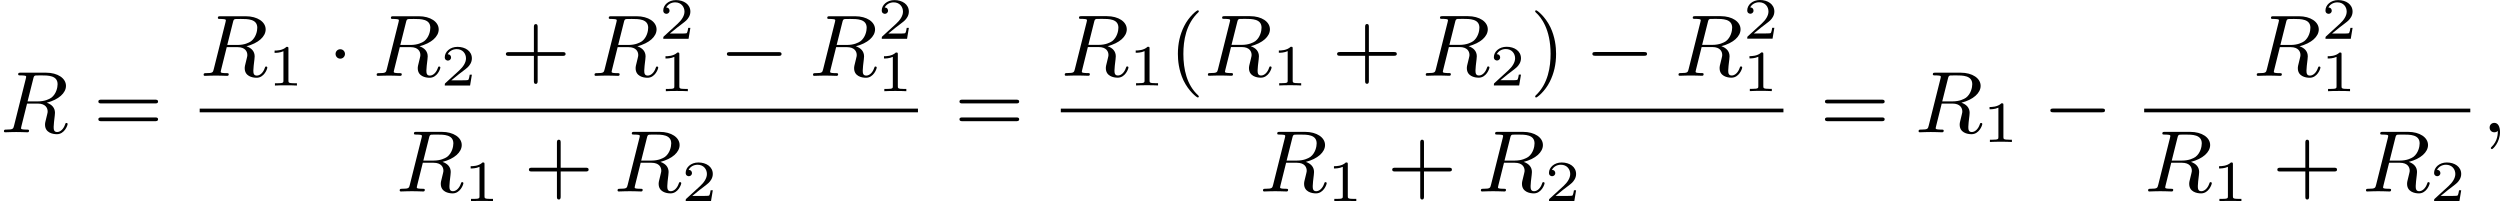 <?xml version='1.0' encoding='UTF-8'?>
<!-- This file was generated by dvisvgm 2.13.3 -->
<svg version='1.1' xmlns='http://www.w3.org/2000/svg' xmlns:xlink='http://www.w3.org/1999/xlink' width='513.755pt' height='41.34pt' viewBox='266.828 45.225 513.755 41.34'>
<defs>
<path id='g1-0' d='M6.052-2.053C6.214-2.053 6.384-2.053 6.384-2.251C6.384-2.439 6.205-2.439 6.052-2.439H1.103C.95-2.439 .771-2.439 .771-2.251C.771-2.053 .941-2.053 1.103-2.053H6.052Z'/>
<path id='g1-1' d='M1.757-2.251C1.757-2.511 1.551-2.735 1.273-2.735S.789-2.511 .789-2.251S.995-1.766 1.273-1.766S1.757-1.991 1.757-2.251Z'/>
<path id='g3-49' d='M2.146-3.796C2.146-3.975 2.122-3.975 1.943-3.975C1.548-3.593 .938-3.593 .723-3.593V-3.359C.879-3.359 1.273-3.359 1.632-3.527V-.508C1.632-.311 1.632-.233 1.016-.233H.759V0C1.088-.024 1.554-.024 1.889-.024S2.69-.024 3.019 0V-.233H2.762C2.146-.233 2.146-.311 2.146-.508V-3.796Z'/>
<path id='g3-50' d='M3.216-1.118H2.995C2.983-1.034 2.923-.64 2.833-.574C2.792-.538 2.307-.538 2.224-.538H1.106L1.871-1.16C2.074-1.321 2.606-1.704 2.792-1.883C2.971-2.062 3.216-2.367 3.216-2.792C3.216-3.539 2.54-3.975 1.739-3.975C.968-3.975 .43-3.467 .43-2.905C.43-2.6 .687-2.564 .753-2.564C.903-2.564 1.076-2.672 1.076-2.887C1.076-3.019 .998-3.21 .735-3.21C.873-3.515 1.237-3.742 1.65-3.742C2.277-3.742 2.612-3.276 2.612-2.792C2.612-2.367 2.331-1.931 1.913-1.548L.496-.251C.436-.191 .43-.185 .43 0H3.031L3.216-1.118Z'/>
<path id='g5-40' d='M3.058 2.134C3.058 2.089 3.031 2.062 2.977 2C1.82 .941 1.47-.672 1.47-2.242C1.47-3.631 1.739-5.317 3.004-6.519C3.04-6.554 3.058-6.581 3.058-6.626C3.058-6.689 3.013-6.725 2.95-6.725C2.842-6.725 2.035-6.079 1.551-5.102C1.121-4.241 .906-3.318 .906-2.251C.906-1.605 .986-.583 1.479 .475C2.008 1.578 2.842 2.233 2.95 2.233C3.013 2.233 3.058 2.197 3.058 2.134Z'/>
<path id='g5-41' d='M2.672-2.251C2.672-2.986 2.564-3.972 2.098-4.967C1.569-6.07 .735-6.725 .628-6.725C.538-6.725 .52-6.653 .52-6.626C.52-6.581 .538-6.554 .601-6.492C1.121-6.025 2.107-4.806 2.107-2.251C2.107-.968 1.874 .816 .574 2.026C.556 2.053 .52 2.089 .52 2.134C.52 2.161 .538 2.233 .628 2.233C.735 2.233 1.542 1.587 2.026 .61C2.457-.251 2.672-1.175 2.672-2.251Z'/>
<path id='g5-43' d='M6.33-2.053C6.456-2.053 6.644-2.053 6.644-2.242C6.644-2.439 6.474-2.439 6.33-2.439H3.775V-5.003C3.775-5.147 3.775-5.317 3.578-5.317C3.389-5.317 3.389-5.129 3.389-5.003V-2.439H.825C.699-2.439 .511-2.439 .511-2.251C.511-2.053 .681-2.053 .825-2.053H3.389V.511C3.389 .655 3.389 .825 3.587 .825C3.775 .825 3.775 .637 3.775 .511V-2.053H6.33Z'/>
<path id='g5-61' d='M6.348-2.968C6.474-2.968 6.644-2.968 6.644-3.156C6.644-3.353 6.447-3.353 6.312-3.353H.843C.708-3.353 .511-3.353 .511-3.156C.511-2.968 .69-2.968 .807-2.968H6.348ZM6.312-1.139C6.447-1.139 6.644-1.139 6.644-1.336C6.644-1.524 6.474-1.524 6.348-1.524H.807C.69-1.524 .511-1.524 .511-1.336C.511-1.139 .708-1.139 .843-1.139H6.312Z'/>
<path id='g2-59' d='M1.632-.143C1.632 .152 1.632 .888 .968 1.524C.915 1.578 .915 1.587 .915 1.623C.915 1.686 .977 1.731 1.031 1.731C1.13 1.731 1.856 1.031 1.856-.018C1.856-.574 1.659-.968 1.273-.968C.968-.968 .789-.735 .789-.484S.968 0 1.273 0C1.408 0 1.542-.045 1.632-.143Z'/>
<path id='g2-82' d='M3.416-5.496C3.47-5.721 3.497-5.81 3.658-5.837C3.739-5.846 4.035-5.846 4.223-5.846C4.932-5.846 5.918-5.846 5.918-4.94C5.918-4.609 5.783-3.936 5.272-3.551C5.057-3.407 4.609-3.174 3.882-3.174H2.833L3.416-5.496ZM4.806-3.04C6.025-3.353 6.779-4.035 6.779-4.77C6.779-5.55 5.927-6.124 4.734-6.124H2.134C1.973-6.124 1.865-6.124 1.865-5.963C1.865-5.846 1.946-5.846 2.134-5.846C2.17-5.846 2.331-5.846 2.475-5.828C2.627-5.81 2.69-5.792 2.69-5.694C2.69-5.649 2.681-5.613 2.654-5.514L1.444-.681C1.363-.359 1.345-.278 .672-.278C.502-.278 .403-.278 .403-.117C.403-.018 .475 0 .538 0C.681 0 .95-.009 1.103-.018C1.291-.027 1.309-.027 1.659-.027C1.946-.027 1.964-.027 2.233-.018C2.412-.009 2.636 0 2.806 0C2.869 0 2.986 0 2.986-.161C2.986-.278 2.896-.278 2.708-.278C2.672-.278 2.511-.278 2.367-.296C2.17-.323 2.161-.359 2.161-.439C2.161-.466 2.161-.484 2.206-.646L2.78-2.95H3.882C4.689-2.95 4.896-2.484 4.896-2.143C4.896-2.08 4.896-2.017 4.842-1.82C4.627-.995 4.627-.915 4.627-.78C4.627 .027 5.389 .197 5.846 .197C6.626 .197 6.949-.708 6.949-.852C6.949-.915 6.895-.959 6.832-.959C6.734-.959 6.725-.915 6.689-.807C6.536-.341 6.205-.027 5.873-.027C5.532-.027 5.514-.296 5.514-.556C5.514-.78 5.577-1.3 5.586-1.363C5.604-1.506 5.649-1.865 5.649-2C5.649-2.511 5.326-2.86 4.806-3.04Z'/>
</defs>
<g id='page12' transform='matrix(2 0 0 2 0 0)'>
<use x='133.414' y='36.205' xlink:href='#g2-82'/>
<use x='143.01' y='36.205' xlink:href='#g5-61'/>
<use x='153.932' y='30.406' xlink:href='#g2-82'/>
<use x='160.905' y='31.402' xlink:href='#g3-49'/>
<use x='167.104' y='30.406' xlink:href='#g1-1'/>
<use x='171.712' y='30.406' xlink:href='#g2-82'/>
<use x='178.684' y='31.402' xlink:href='#g3-50'/>
<use x='184.883' y='30.406' xlink:href='#g5-43'/>
<use x='194.098' y='30.406' xlink:href='#g2-82'/>
<use x='201.134' y='26.597' xlink:href='#g3-50'/>
<use x='201.071' y='31.983' xlink:href='#g3-49'/>
<use x='207.333' y='30.406' xlink:href='#g1-0'/>
<use x='216.548' y='30.406' xlink:href='#g2-82'/>
<use x='223.584' y='26.597' xlink:href='#g3-50'/>
<use x='223.521' y='31.983' xlink:href='#g3-49'/>
<rect x='153.932' y='33.774' height='.379' width='73.803'/>
<use x='174.079' y='42.286' xlink:href='#g2-82'/>
<use x='181.051' y='43.282' xlink:href='#g3-49'/>
<use x='187.25' y='42.286' xlink:href='#g5-43'/>
<use x='196.465' y='42.286' xlink:href='#g2-82'/>
<use x='203.438' y='43.282' xlink:href='#g3-50'/>
<use x='231.49' y='36.205' xlink:href='#g5-61'/>
<use x='242.413' y='30.397' xlink:href='#g2-82'/>
<use x='249.386' y='31.393' xlink:href='#g3-49'/>
<use x='253.537' y='30.397' xlink:href='#g5-40'/>
<use x='257.121' y='30.397' xlink:href='#g2-82'/>
<use x='264.093' y='31.393' xlink:href='#g3-49'/>
<use x='270.292' y='30.397' xlink:href='#g5-43'/>
<use x='279.507' y='30.397' xlink:href='#g2-82'/>
<use x='286.48' y='31.393' xlink:href='#g3-50'/>
<use x='290.631' y='30.397' xlink:href='#g5-41'/>
<use x='296.263' y='30.397' xlink:href='#g1-0'/>
<use x='305.478' y='30.397' xlink:href='#g2-82'/>
<use x='312.514' y='26.588' xlink:href='#g3-50'/>
<use x='312.451' y='31.974' xlink:href='#g3-49'/>
<rect x='242.413' y='33.774' height='.379' width='74.251'/>
<use x='262.784' y='42.286' xlink:href='#g2-82'/>
<use x='269.756' y='43.282' xlink:href='#g3-49'/>
<use x='275.955' y='42.286' xlink:href='#g5-43'/>
<use x='285.171' y='42.286' xlink:href='#g2-82'/>
<use x='292.143' y='43.282' xlink:href='#g3-50'/>
<use x='320.42' y='36.205' xlink:href='#g5-61'/>
<use x='330.147' y='36.205' xlink:href='#g2-82'/>
<use x='337.12' y='37.201' xlink:href='#g3-49'/>
<use x='343.319' y='36.205' xlink:href='#g1-0'/>
<use x='364.892' y='30.406' xlink:href='#g2-82'/>
<use x='371.927' y='26.597' xlink:href='#g3-50'/>
<use x='371.864' y='31.983' xlink:href='#g3-49'/>
<rect x='353.73' y='33.774' height='.379' width='33.51'/>
<use x='353.73' y='42.286' xlink:href='#g2-82'/>
<use x='360.702' y='43.282' xlink:href='#g3-49'/>
<use x='366.901' y='42.286' xlink:href='#g5-43'/>
<use x='376.117' y='42.286' xlink:href='#g2-82'/>
<use x='383.089' y='43.282' xlink:href='#g3-50'/>
<use x='388.436' y='36.205' xlink:href='#g2-59'/>
</g>
</svg>